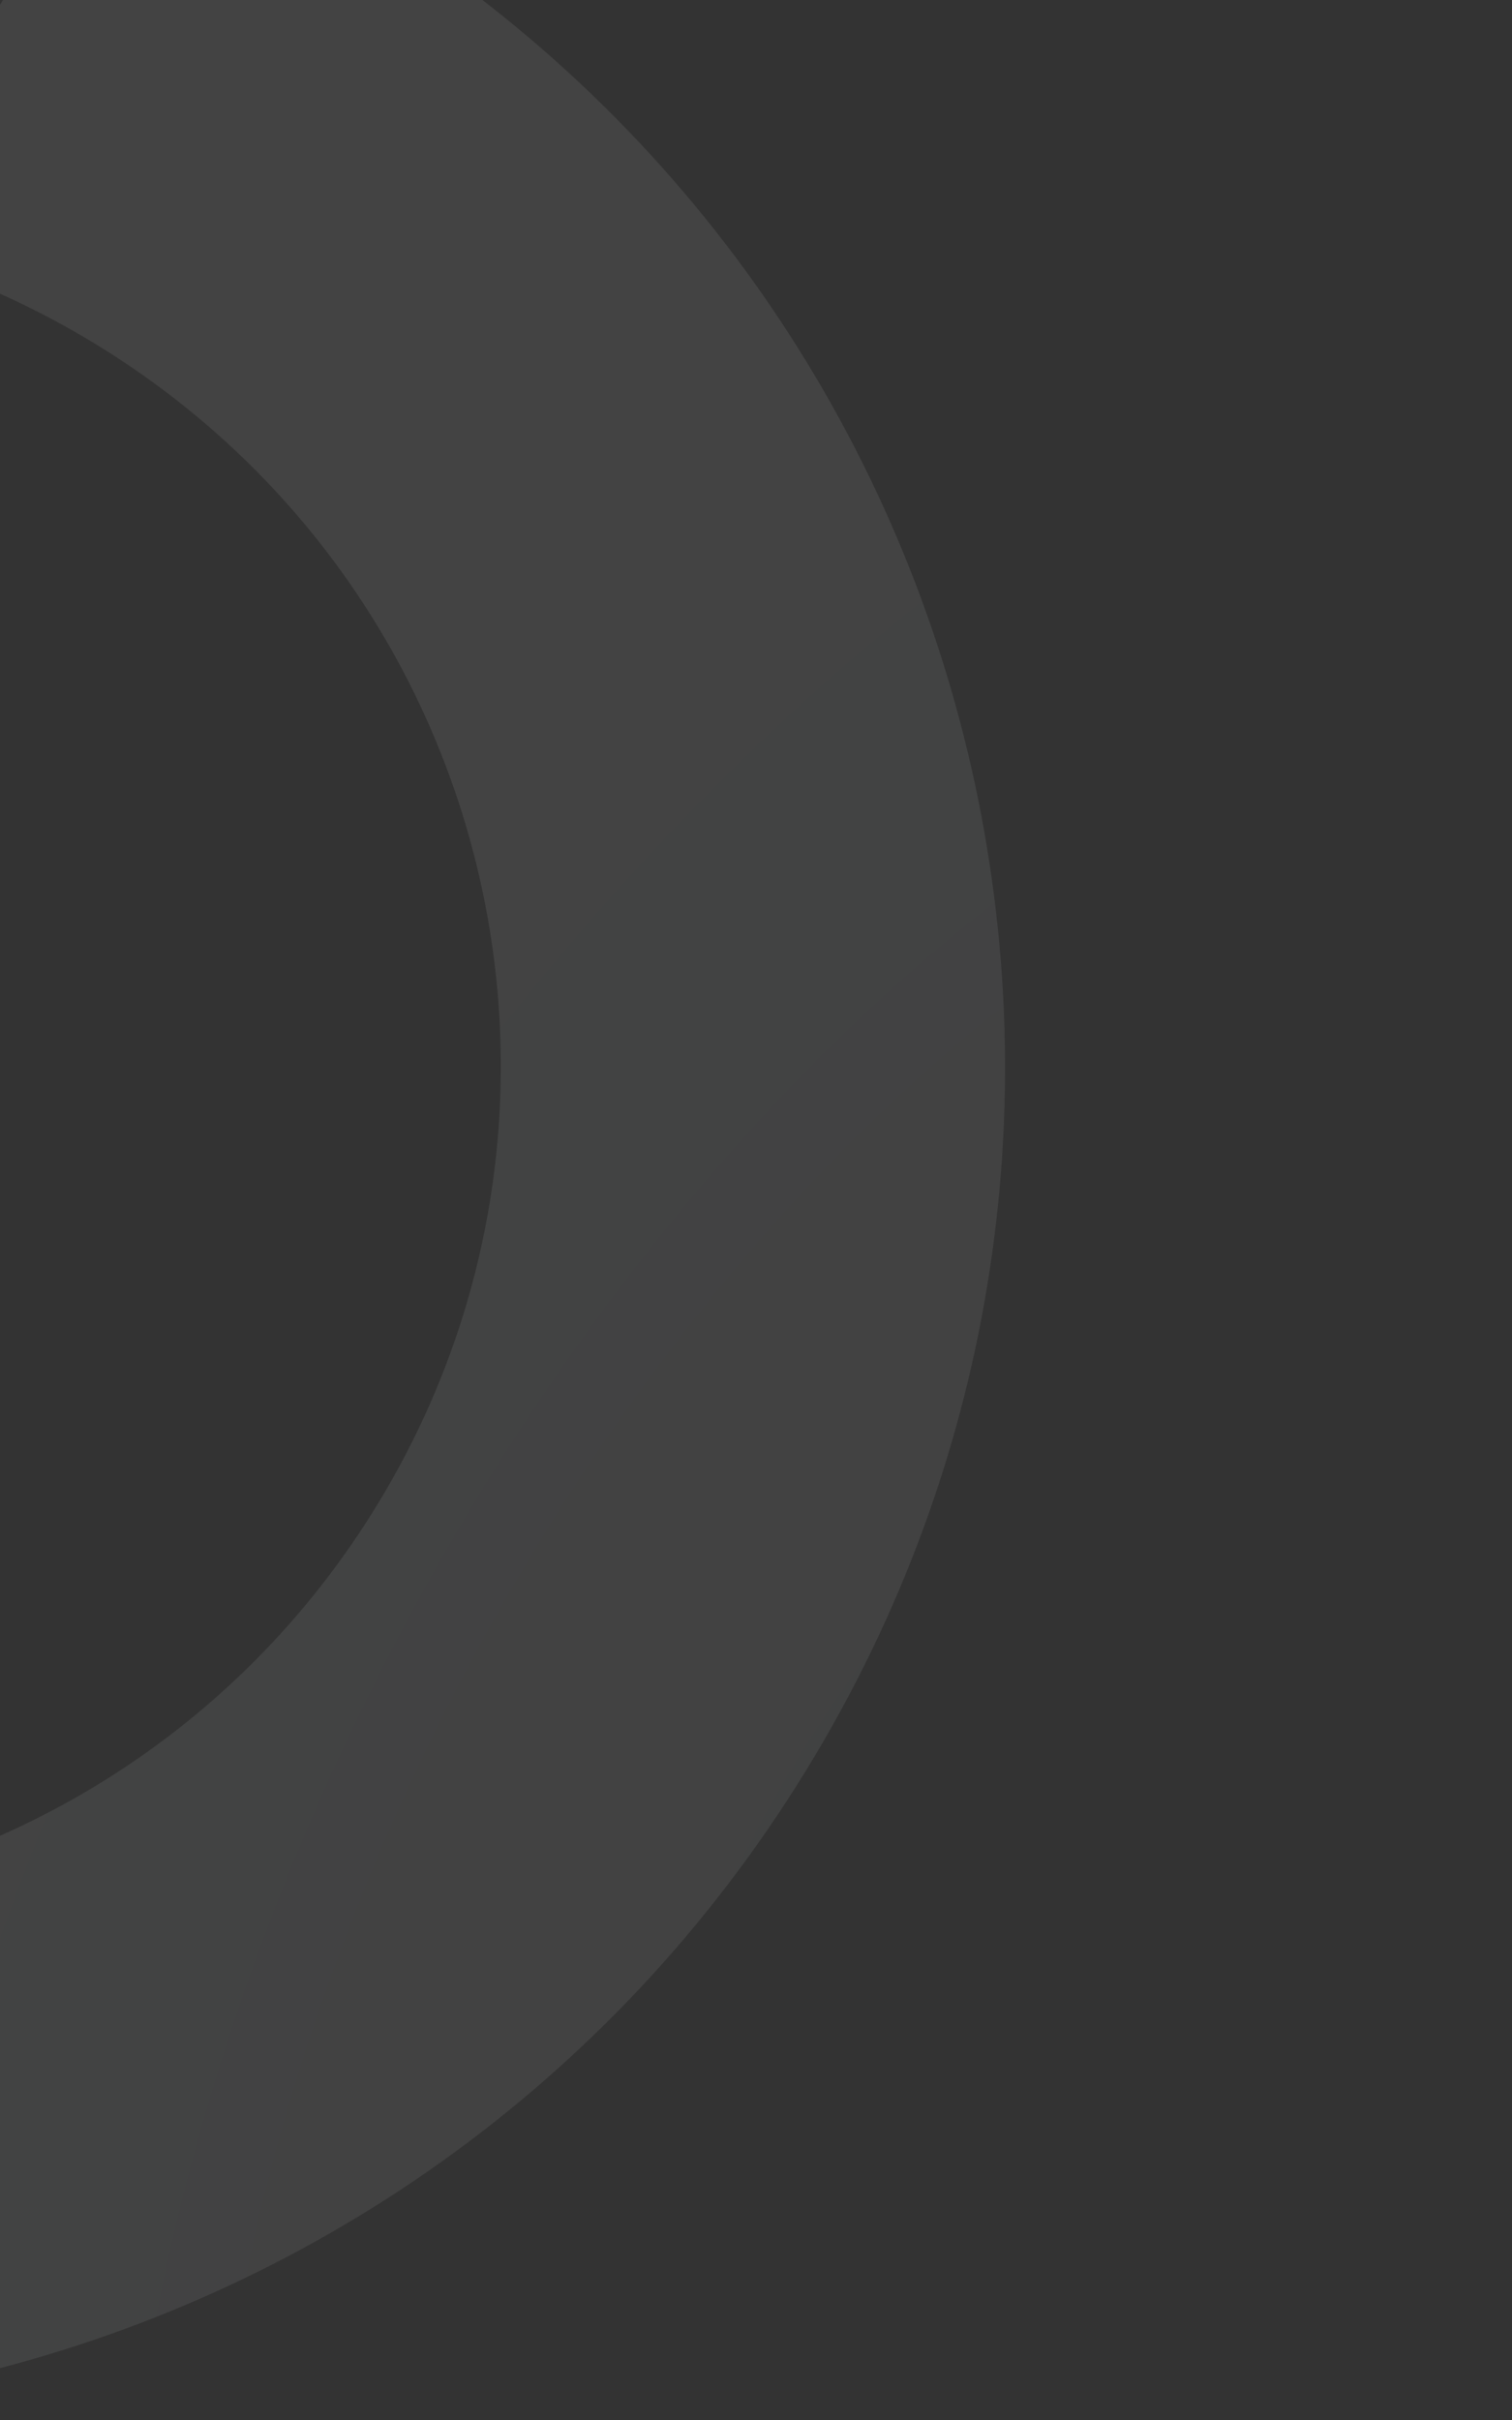 <svg width="595" height="952" viewBox="0 0 595 952" fill="none" xmlns="http://www.w3.org/2000/svg">
<rect x="0" y="0" width="595" height="952" fill="#333333" stroke="none"/>
<path opacity="0.08" d="M49.323 -78.325C81.147 -66.44 112.295 -51.316 142.329 -32.85C392.129 120.735 470.35 447.379 317.041 696.73C163.731 946.082 -163.053 1023.71 -412.852 870.13C-442.886 851.664 -470.441 830.696 -495.413 807.666L-388.352 633.535C-366.239 659.512 -339.721 682.51 -309.08 701.349C-152.664 797.518 51.959 748.907 147.956 592.771C243.953 436.636 194.974 232.1 38.557 135.93C7.917 117.092 -24.574 103.809 -57.736 95.802L49.323 -78.325Z" fill="url(#paint0_radial_1059_4243)"/>
<defs>
<radialGradient id="paint0_radial_1059_4243" cx="0" cy="0" r="1" gradientUnits="userSpaceOnUse" gradientTransform="translate(477.595 821.27) rotate(-154.093) scale(687.372 1151.89)">
<stop stop-color="#DDE7E9"/>
<stop offset="1" stop-color="white"/>
</radialGradient>
</defs>
</svg>

